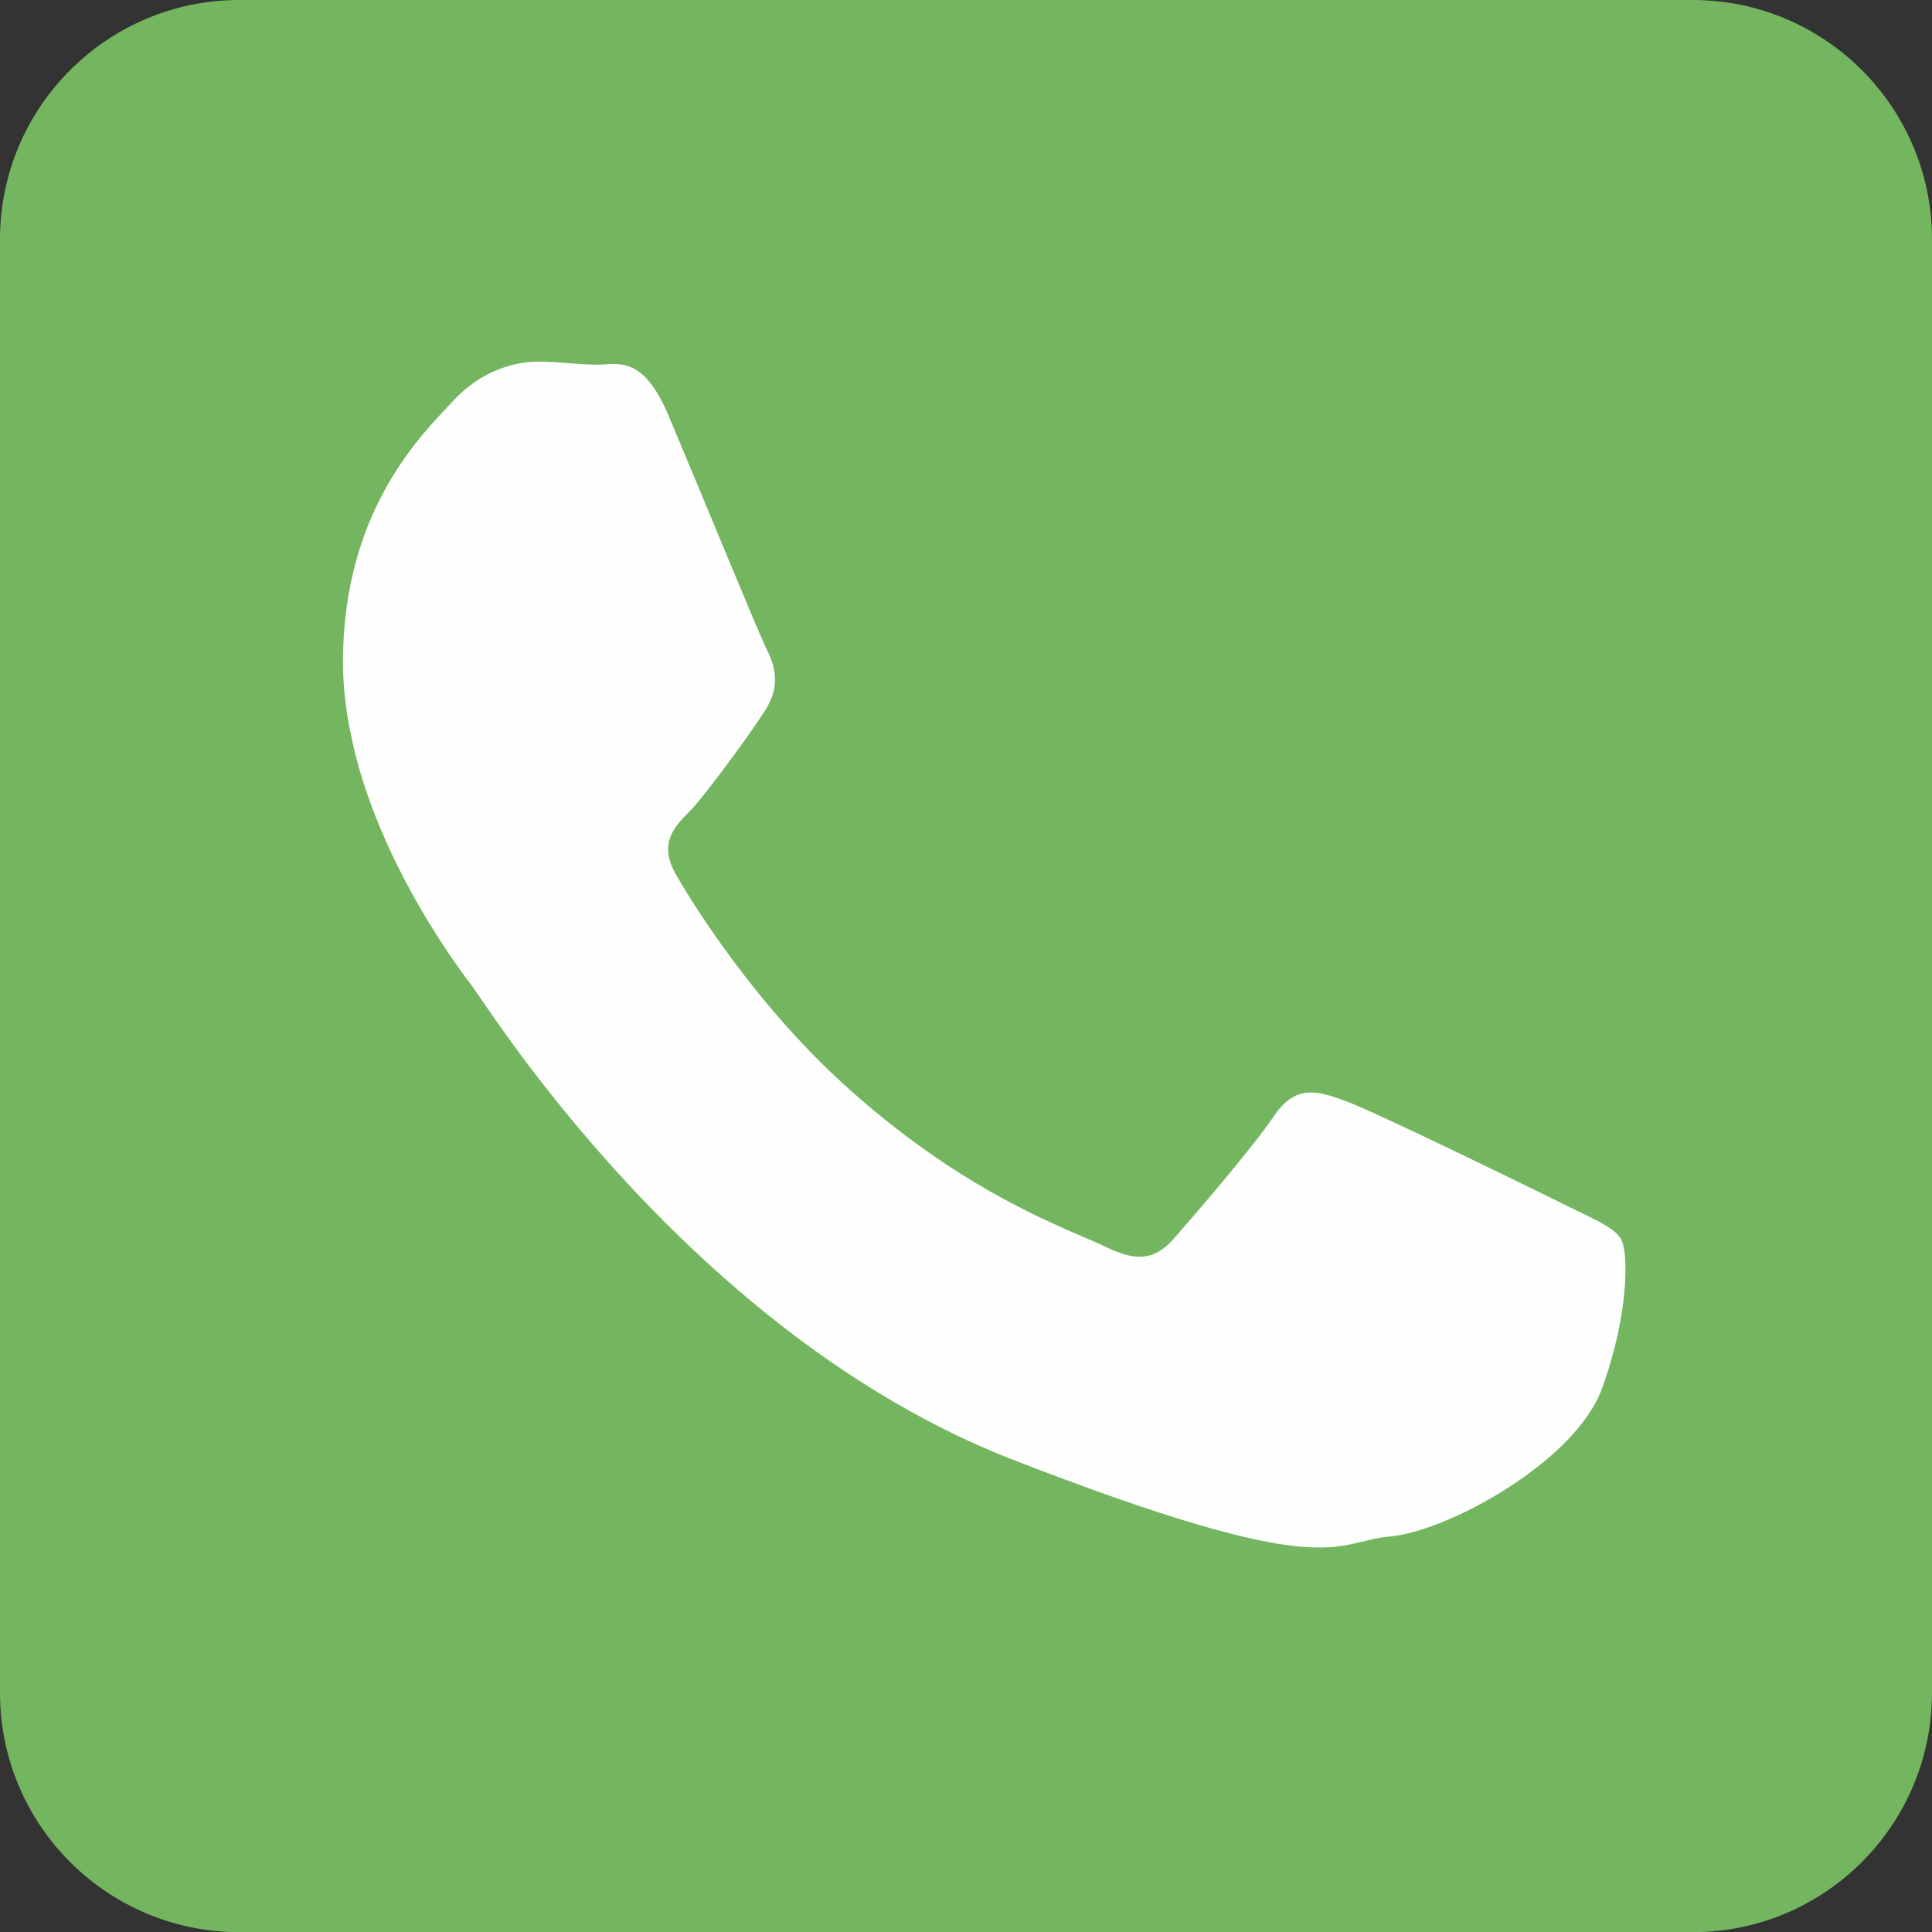 <?xml version="1.0" encoding="UTF-8"?>
<svg id="Layer_1" data-name="Layer 1" xmlns="http://www.w3.org/2000/svg" viewBox="0 0 211.92 211.94">
  <rect x="0" y="0" width="211.92" height="211.94" fill="#333333" stroke="none"/>
  <defs>
    <style>
      .cls-1 {
        fill: #74b65f;
      }

      .cls-2 {
        fill: #fefefe;
        fill-rule: evenodd;
      }
    </style>
  </defs>
  <path class="cls-1" d="M211.92,26.26V185.67c0,14.51-11.76,26.27-26.27,26.27H26.26c-14.5,0-26.26-11.76-26.26-26.26V26.26C0,11.76,11.76,0,26.26,0H185.66c14.5,0,26.26,11.76,26.26,26.26Z"/>
  <path class="cls-2" d="M171.17,131.91c-3.5-1.72-20.49-10.04-23.66-11.17-3.17-1.19-5.49-1.72-7.8,1.72-2.31,3.44-8.99,11.17-10.97,13.42-2.05,2.31-4.03,2.58-7.53,.86-3.44-1.72-14.61-5.29-27.82-17.05-10.24-9.05-17.25-20.29-19.23-23.73-1.98-3.44-.2-5.29,1.52-7,1.59-1.59,7.86-10.11,8.66-11.76,1.19-2.31,.6-4.3-.26-6.01-.86-1.72-7.8-18.64-10.71-25.51-2.84-6.87-5.75-5.68-7.8-5.68s-4.3-.33-6.61-.33-6.08,.86-9.25,4.3c-3.17,3.44-12.09,11.76-12.09,28.68,0,3.96,.73,7.93,1.79,11.7,3.5,12.09,11.04,22.07,12.36,23.79,1.72,2.25,23.92,38.07,59.08,51.88,35.22,13.68,35.22,9.12,41.57,8.52,6.34-.53,20.49-8.26,23.33-16.32,2.91-8,2.91-14.87,2.05-16.32-.86-1.39-3.17-2.25-6.61-3.97h0Z"/>
</svg>
